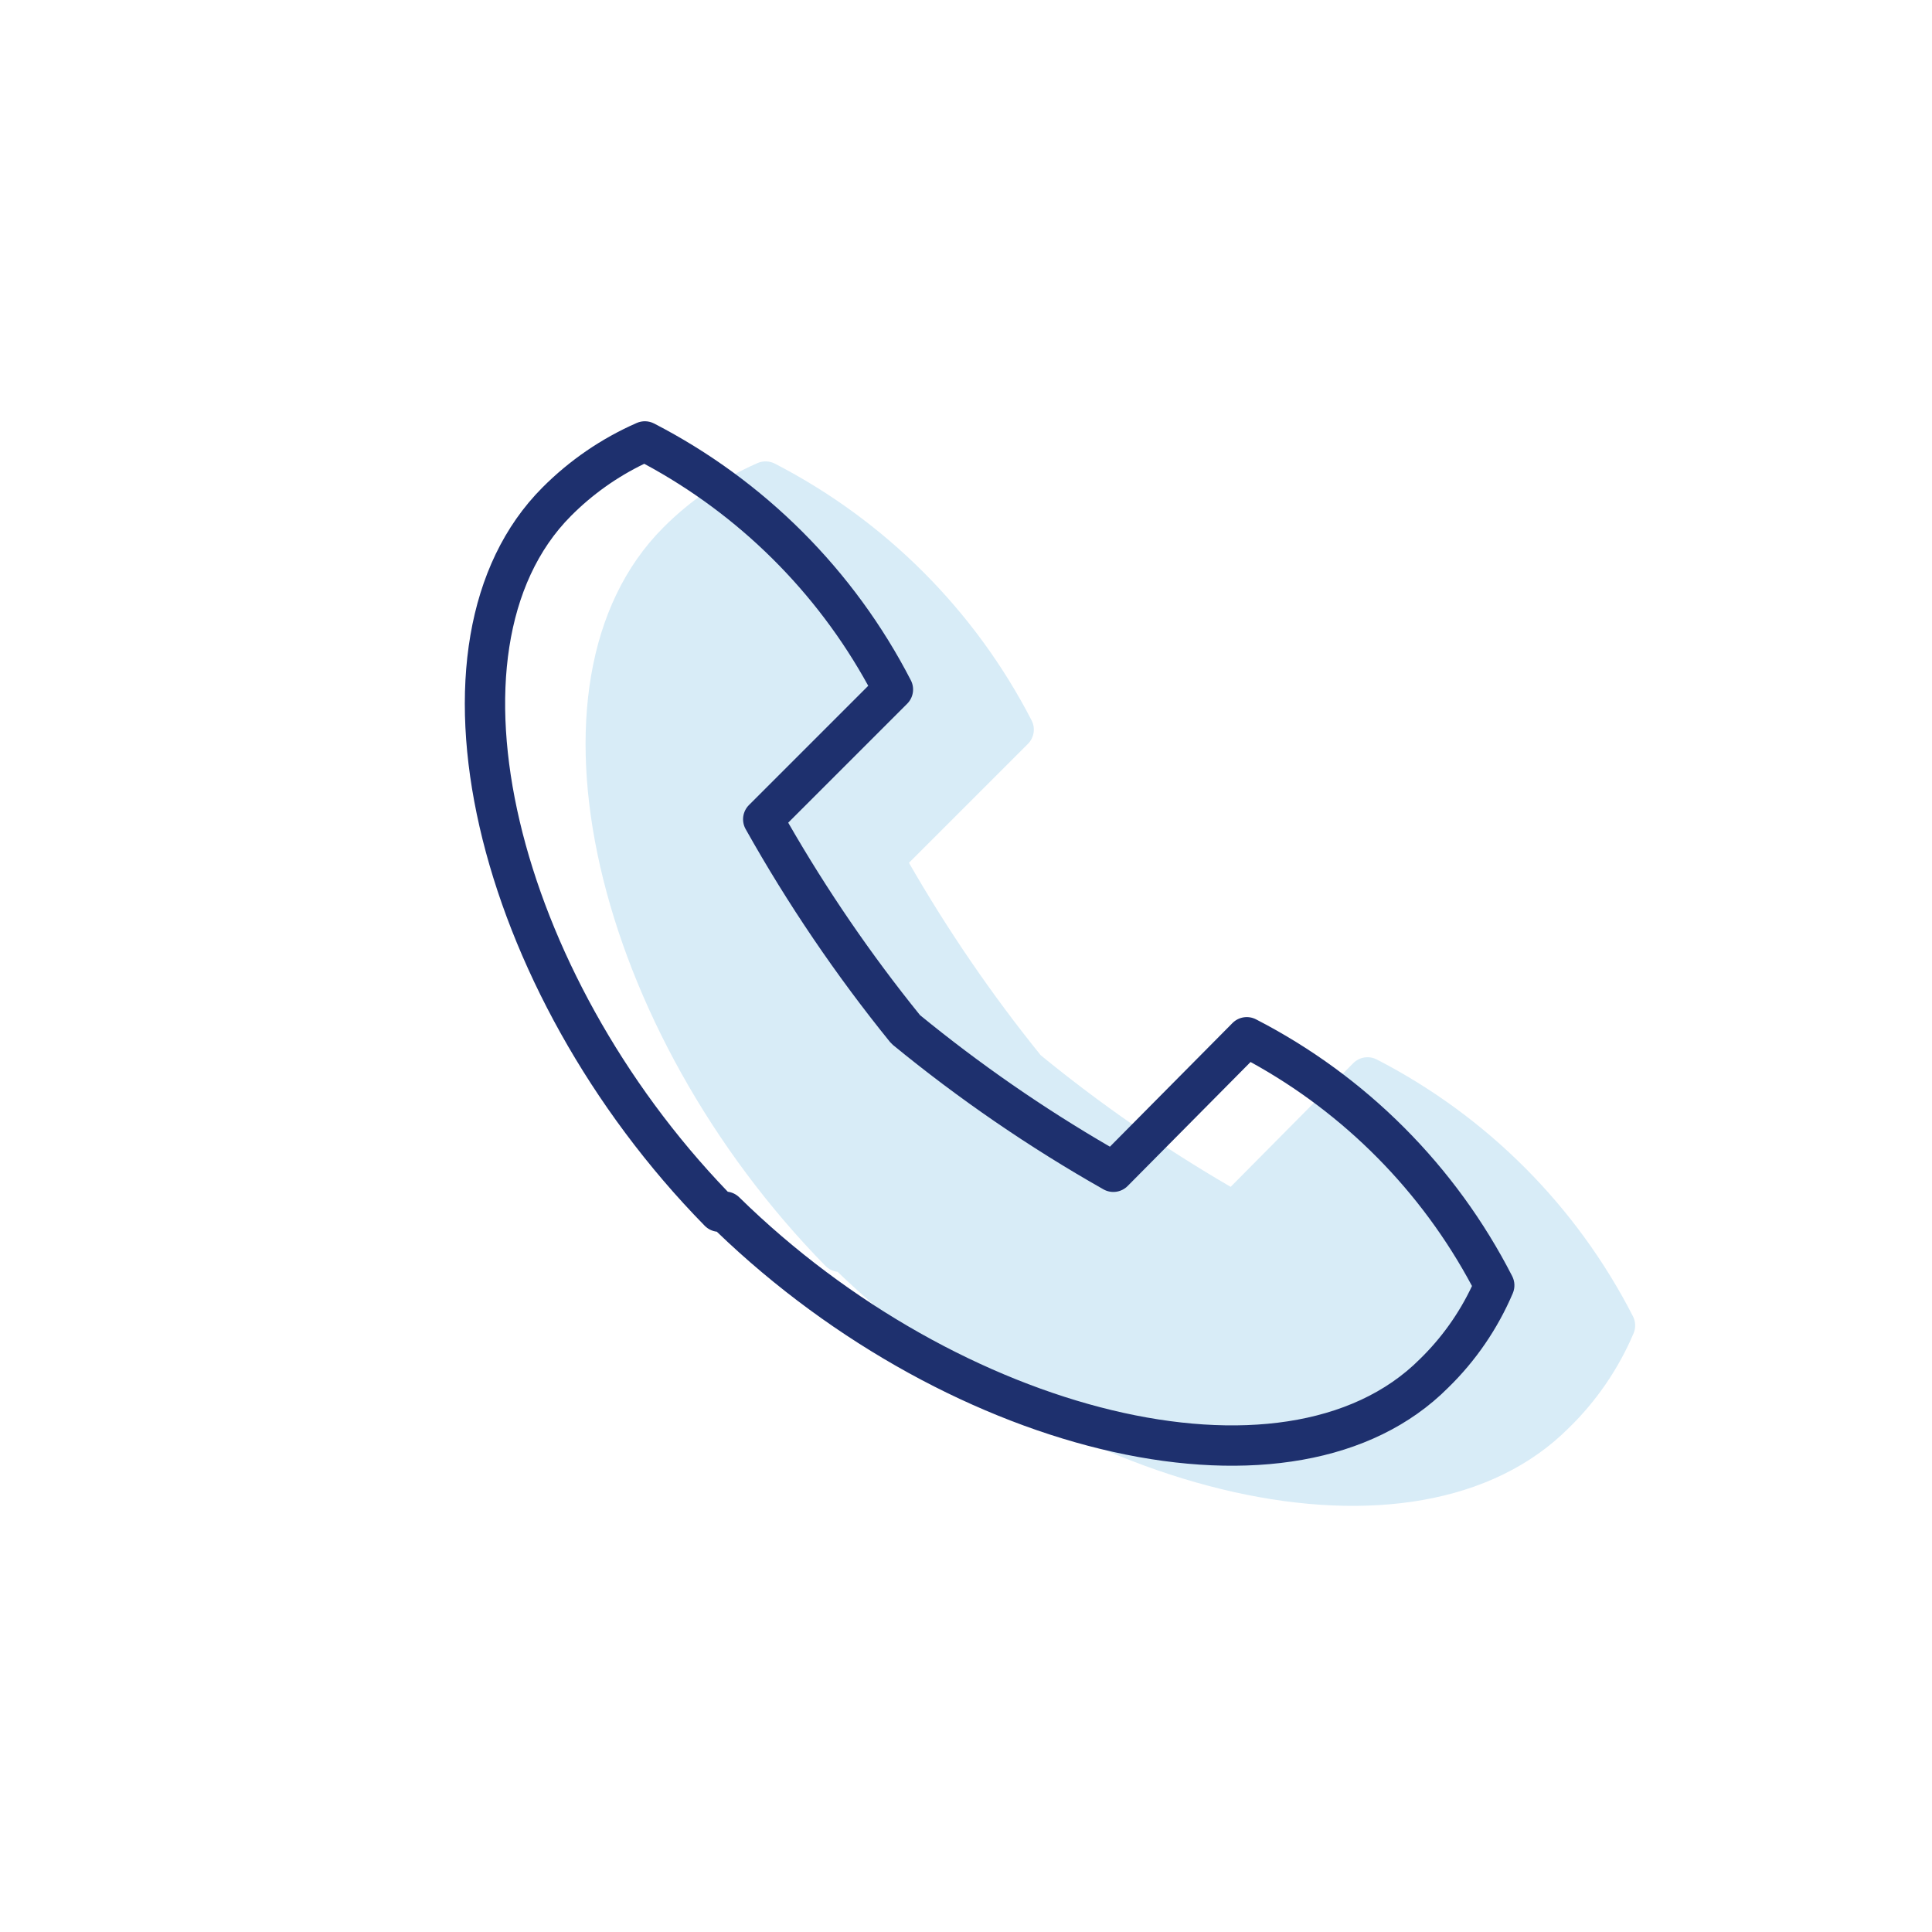 <svg xmlns="http://www.w3.org/2000/svg" fill="none" viewBox="0 0 88 88" height="88" width="88">
<path fill="#D8ECF7" d="M61.637 48.427C61.919 48.143 62.352 48.074 62.708 48.257C67.726 50.84 71.808 54.932 74.379 59.956C74.503 60.198 74.513 60.482 74.407 60.732C73.718 62.352 72.714 63.818 71.463 65.035C64.502 72.022 48.835 68.218 38.15 57.93C37.942 57.906 37.747 57.812 37.599 57.661C27.123 46.98 23.187 31.082 30.206 24.035C31.441 22.794 32.899 21.796 34.503 21.093C34.755 20.982 35.045 20.991 35.291 21.117C40.312 23.705 44.401 27.793 46.988 32.814C47.171 33.168 47.103 33.6 46.821 33.882L41.402 39.3C43.169 42.375 45.175 45.306 47.404 48.065C50.124 50.291 53.017 52.295 56.055 54.059L61.637 48.427Z"></path>
<path fill="#1E306E" d="M57.208 46.429C56.852 46.246 56.419 46.315 56.137 46.599L50.555 52.23C47.517 50.467 44.624 48.462 41.904 46.237C39.675 43.478 37.669 40.547 35.902 37.472L41.321 32.054C41.603 31.772 41.671 31.34 41.488 30.986C38.901 25.965 34.812 21.877 29.791 19.289C29.545 19.163 29.256 19.154 29.003 19.265C27.399 19.968 25.941 20.966 24.706 22.207C17.687 29.254 21.623 45.152 32.099 55.832C32.247 55.983 32.442 56.078 32.65 56.102C43.335 66.39 59.002 70.194 65.963 63.207C67.214 61.989 68.218 60.523 68.907 58.904C69.013 58.654 69.003 58.37 68.879 58.128C66.308 53.104 62.226 49.012 57.208 46.429ZM50.26 54.173C50.62 54.377 51.072 54.314 51.363 54.021L56.961 48.373C61.241 50.722 64.746 54.267 67.047 58.576C66.463 59.817 65.66 60.944 64.675 61.903C58.536 68.066 43.735 64.404 33.672 54.536C33.529 54.396 33.346 54.307 33.15 54.282C23.482 44.231 19.927 29.604 26.007 23.5C26.978 22.524 28.107 21.721 29.345 21.125C33.652 23.441 37.195 26.953 39.547 31.237L34.114 36.669C33.824 36.959 33.762 37.407 33.963 37.765C35.876 41.178 38.077 44.422 40.54 47.463L40.671 47.595C43.673 50.058 46.881 52.259 50.26 54.173Z" clip-rule="evenodd" fill-rule="evenodd"></path>
<mask height="48" width="48" y="19" x="21" maskUnits="userSpaceOnUse" style="mask-type:alpha" id="mask0_5977_8959">
<path fill="white" d="M57.208 46.429C56.852 46.246 56.419 46.315 56.137 46.599L50.555 52.23C47.517 50.467 44.624 48.462 41.904 46.237C39.675 43.478 37.669 40.547 35.902 37.472L41.321 32.054C41.603 31.772 41.671 31.34 41.488 30.986C38.901 25.965 34.812 21.877 29.791 19.289C29.545 19.163 29.256 19.154 29.003 19.265C27.399 19.968 25.941 20.966 24.706 22.207C17.687 29.254 21.623 45.152 32.099 55.832C32.247 55.983 32.442 56.078 32.65 56.102C43.335 66.39 59.002 70.194 65.963 63.207C67.214 61.989 68.218 60.523 68.907 58.904C69.013 58.654 69.003 58.37 68.879 58.128C66.308 53.104 62.226 49.012 57.208 46.429ZM50.26 54.173C50.62 54.377 51.072 54.314 51.363 54.021L56.961 48.373C61.241 50.722 64.746 54.267 67.047 58.576C66.463 59.817 65.66 60.944 64.675 61.903C58.536 68.066 43.735 64.404 33.672 54.536C33.529 54.396 33.346 54.307 33.15 54.282C23.482 44.231 19.927 29.604 26.007 23.5C26.978 22.524 28.107 21.721 29.345 21.125C33.652 23.441 37.195 26.953 39.547 31.237L34.114 36.669C33.824 36.959 33.762 37.407 33.963 37.765C35.876 41.178 38.077 44.422 40.54 47.463L40.671 47.595C43.673 50.058 46.881 52.259 50.26 54.173Z" clip-rule="evenodd" fill-rule="evenodd"></path>
</mask>
<g mask="url(#mask0_5977_8959)">
</g>
</svg>
